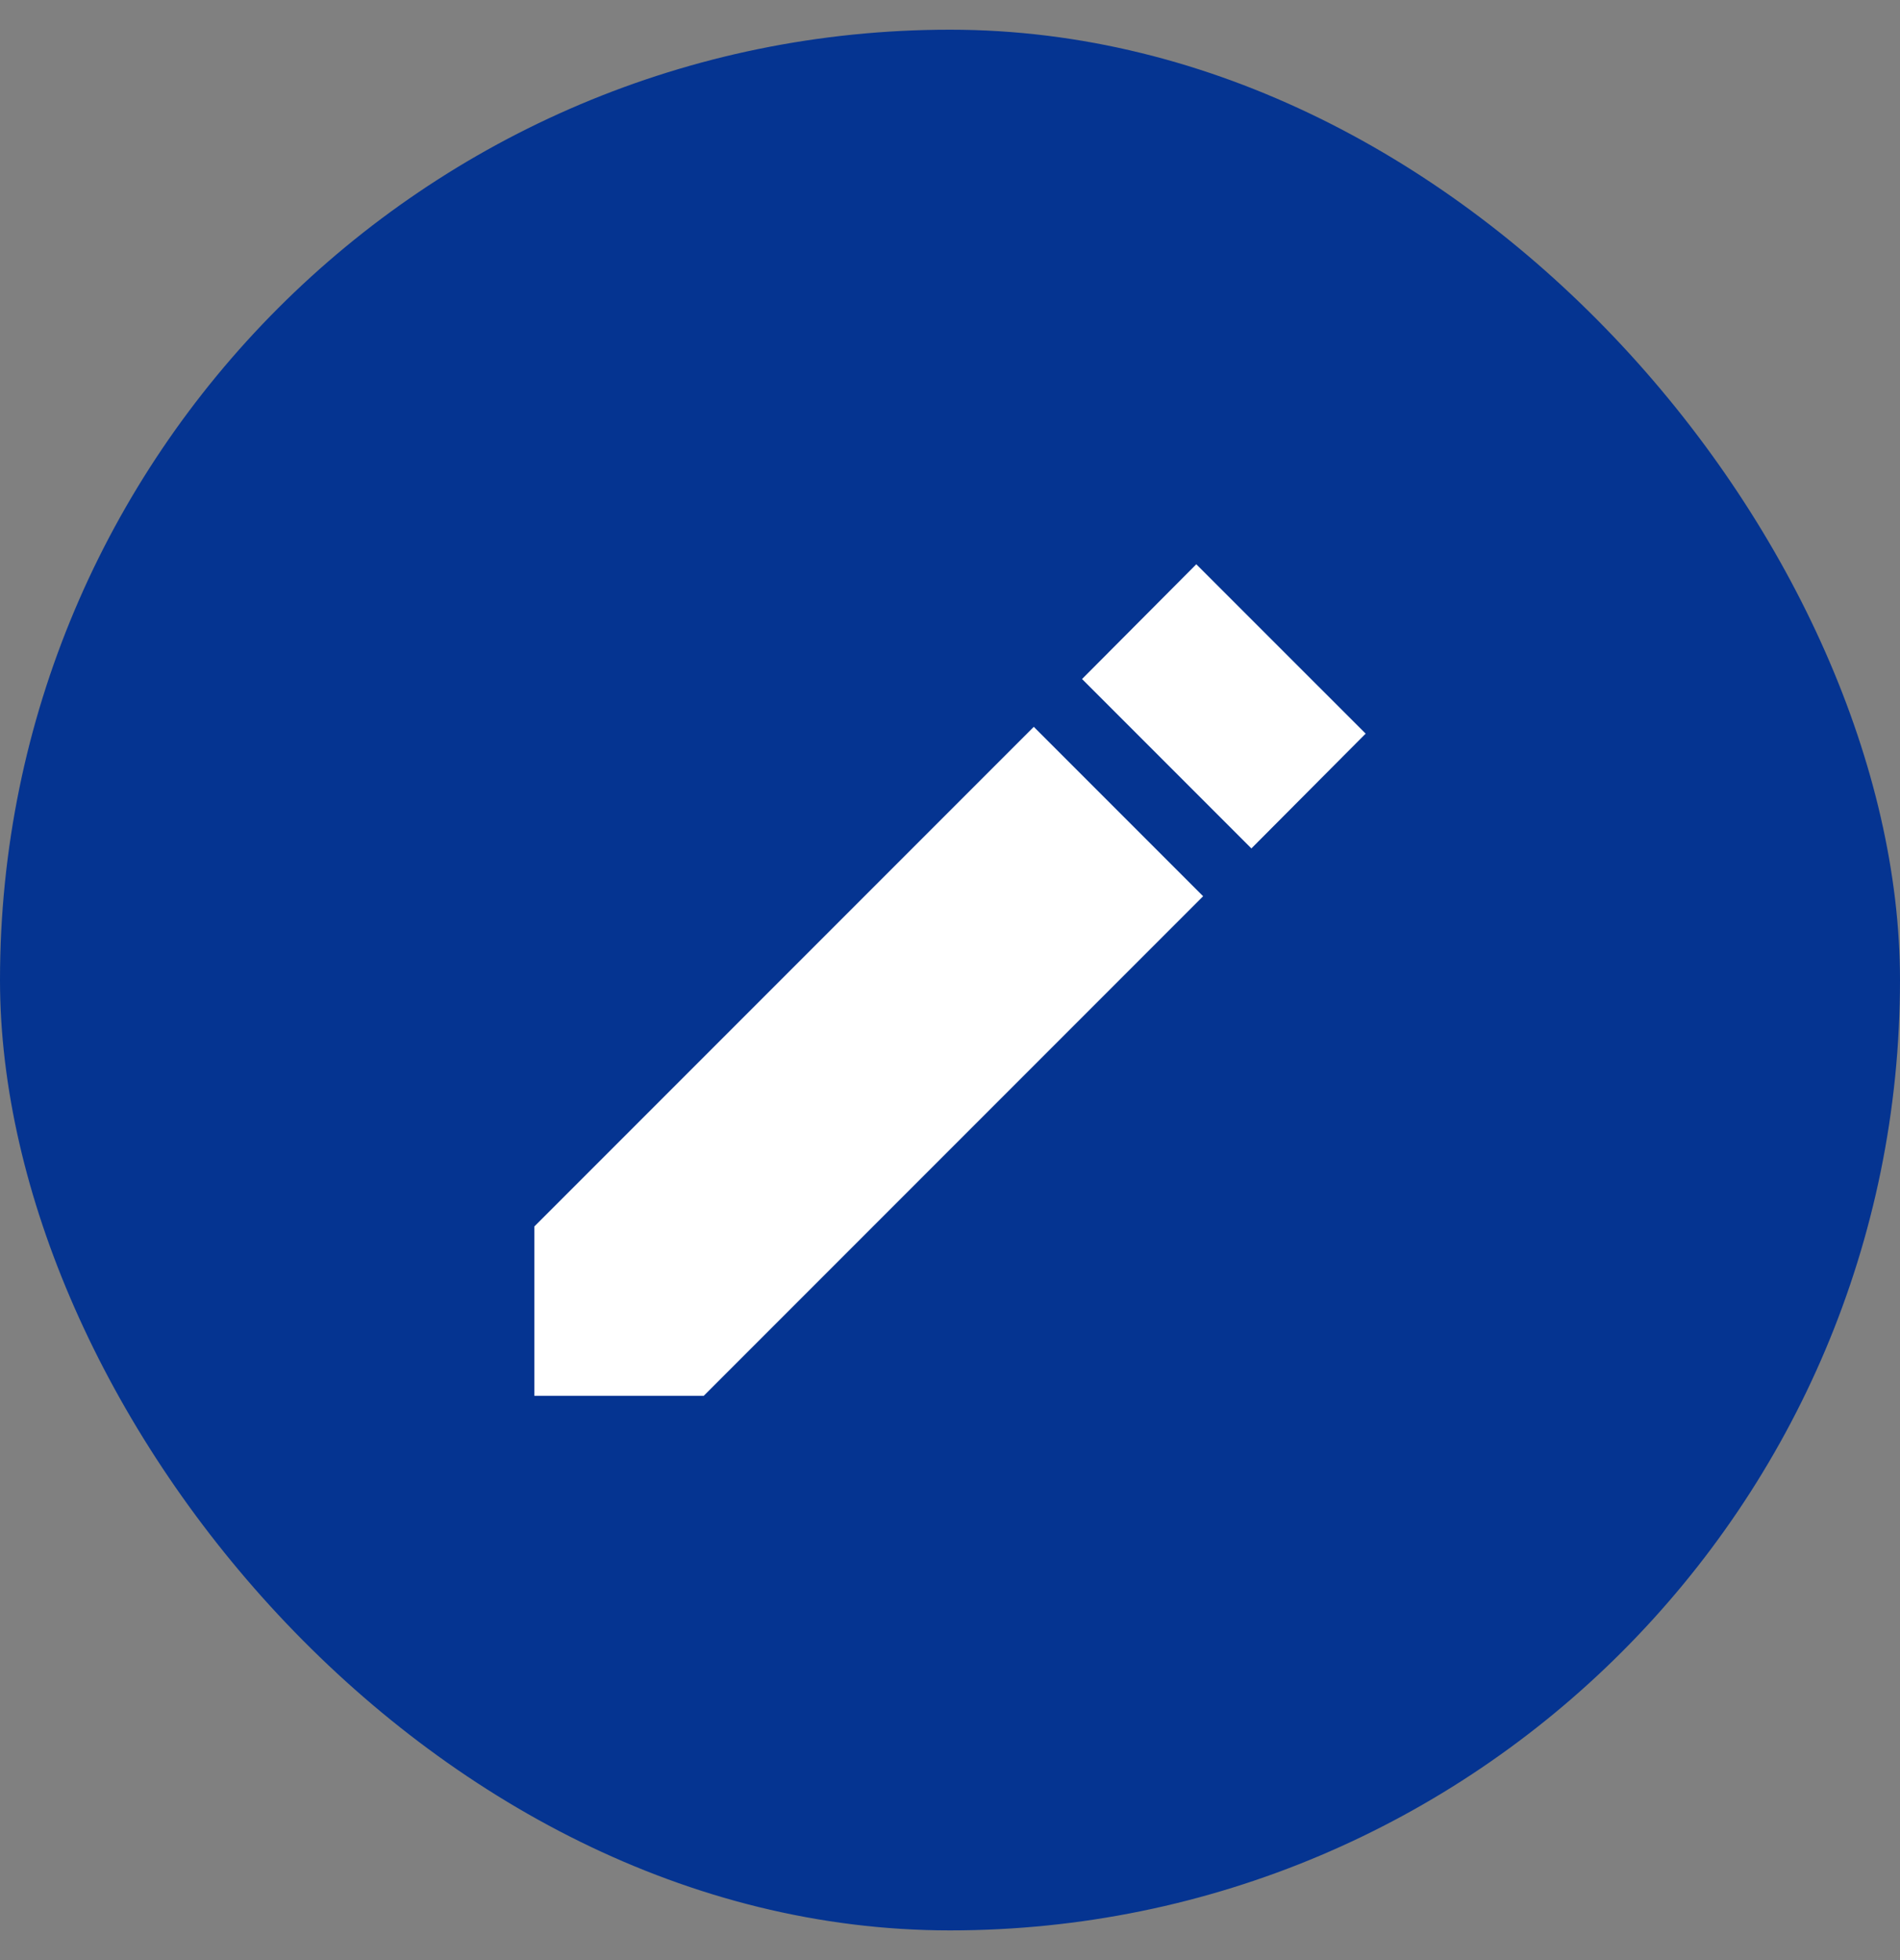 <svg width="32" height="33" viewBox="0 0 32 33" fill="none" xmlns="http://www.w3.org/2000/svg"><rect x="0" y="0" width="32" height="33" fill="#808080" stroke="none"/><rect y=".5" width="32" height="32" rx="16" fill="#053491"/><g clip-path="url(#a)"><path d="M9 20.648V23.5h2.852l8.411-8.411-2.852-2.852L9 20.648Zm14-8.297L20.148 9.5l-1.924 1.932 2.852 2.852L23 12.352Z" fill="#fff"/></g><defs><clipPath id="a"><path fill="#fff" d="M9 9.5h14v14H9z"/></clipPath></defs></svg>